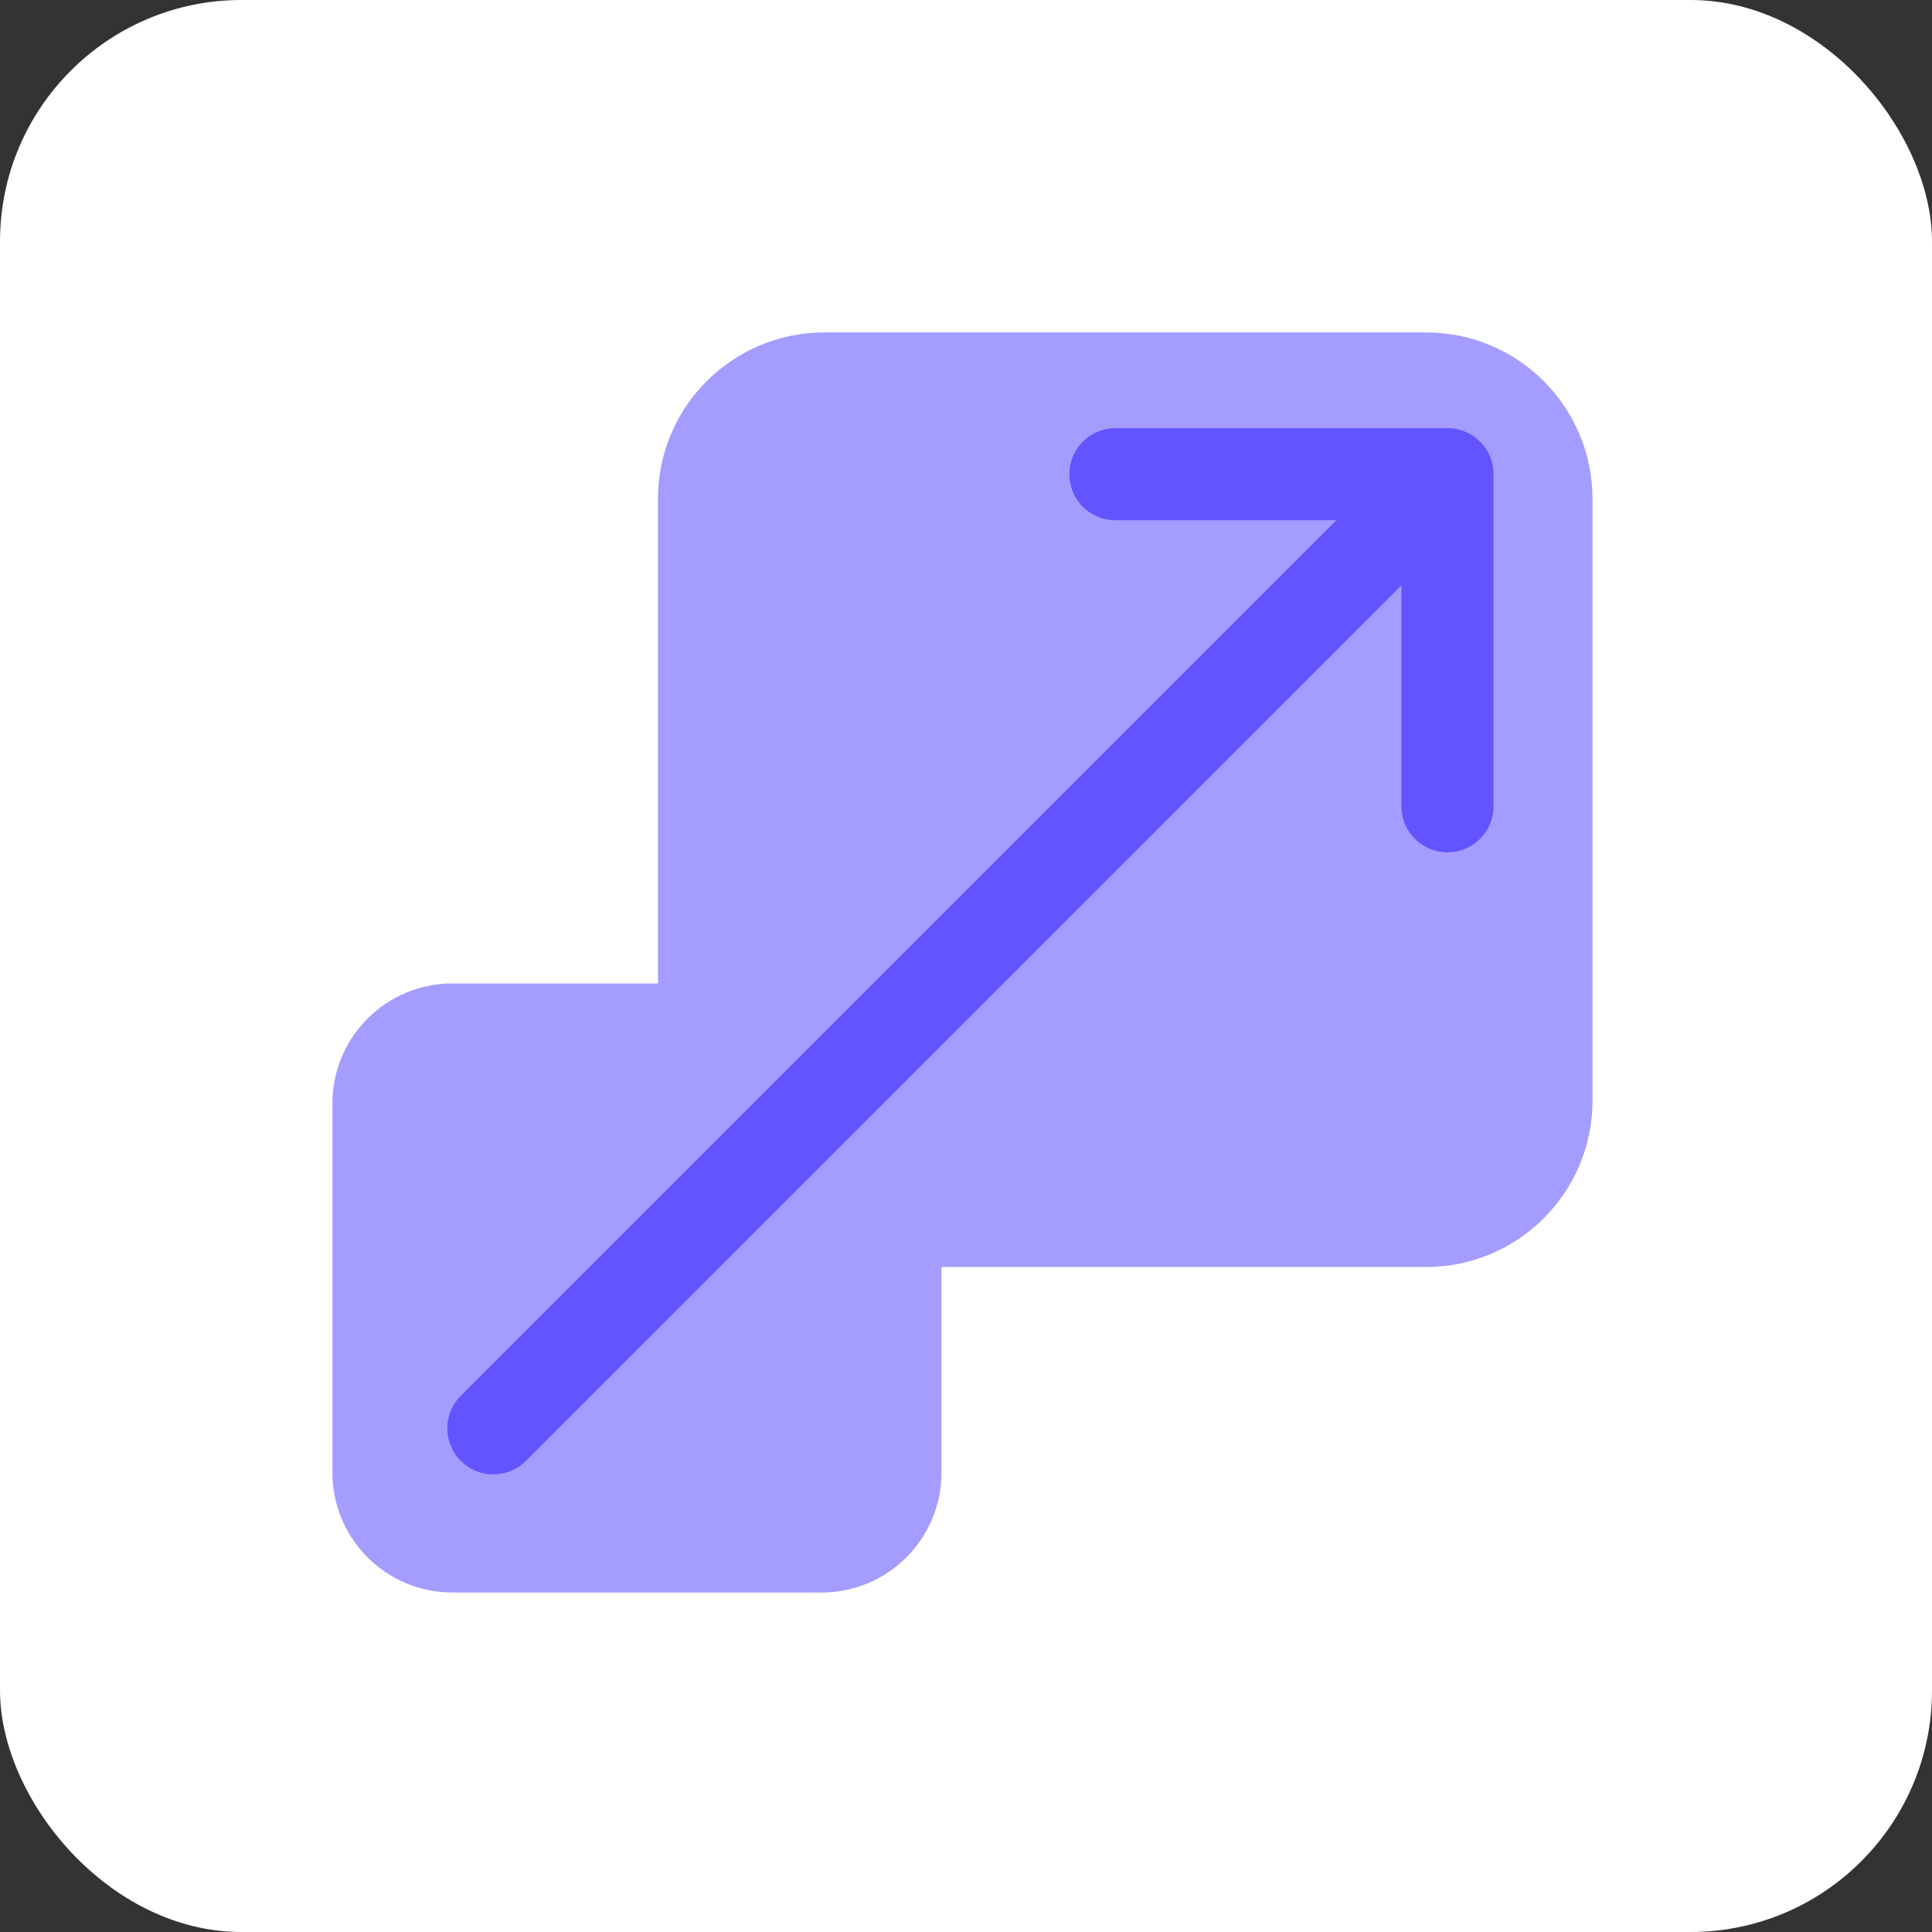 <svg xmlns="http://www.w3.org/2000/svg" width="64" height="64" viewBox="0 0 64 64" fill="none"><rect x="0" y="0" width="64" height="64" fill="#333333" stroke="none"/><rect width="64" height="64" rx="8" fill="white"></rect><path d="M47.242 12.537H27.307C25.105 12.537 23.32 14.322 23.32 16.524V36.459C23.32 38.661 25.105 40.446 27.307 40.446H47.242C49.444 40.446 51.229 38.661 51.229 36.459V16.524C51.229 14.322 49.444 12.537 47.242 12.537Z" fill="#A49CFF" stroke="#A49CFF" stroke-width="3.05" stroke-linecap="round" stroke-linejoin="round"></path><path d="M27.216 34.103H14.984C13.633 34.103 12.537 35.198 12.537 36.55V48.782C12.537 50.133 13.633 51.229 14.984 51.229H27.216C28.567 51.229 29.663 50.133 29.663 48.782V36.55C29.663 35.198 28.567 34.103 27.216 34.103Z" fill="#A49CFF" stroke="#A49CFF" stroke-width="3.05" stroke-linecap="round" stroke-linejoin="round"></path><path d="M36.949 15.709H47.949M47.949 15.709V26.709M47.949 15.709L16.343 47.315" stroke="#6254FF" stroke-width="3.05" stroke-linecap="round" stroke-linejoin="round"></path></svg>